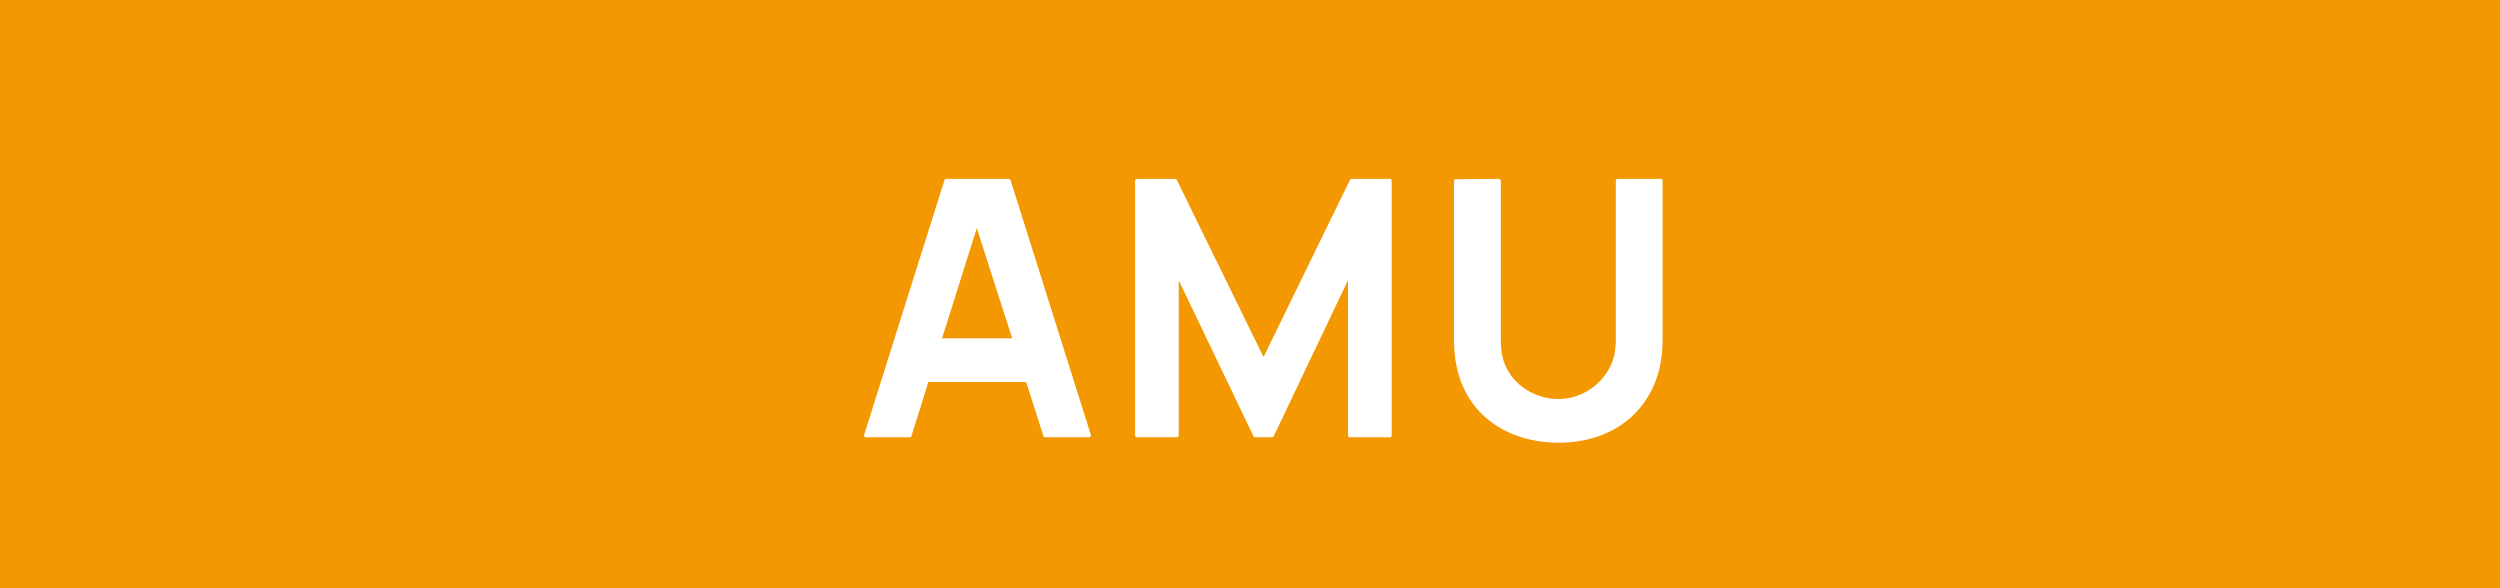 <?xml version="1.0" encoding="UTF-8"?>
<svg id="_レイヤー_2" data-name="レイヤー 2" xmlns="http://www.w3.org/2000/svg" viewBox="0 0 170 40">
  <defs>
    <style>
      .cls-1 {
        fill: none;
        stroke: #fff;
        stroke-linecap: round;
        stroke-linejoin: round;
        stroke-width: .25px;
      }

      .cls-2 {
        fill: #fff;
      }

      .cls-3 {
        fill: #f39800;
      }
    </style>
  </defs>
  <g id="btn">
    <g>
      <rect class="cls-3" width="170" height="40"/>
      <g>
        <g>
          <path class="cls-2" d="M69.87,25.85h-6.83l-1.18,3.76h-2.98l5.46-17.32h4.26l5.46,17.32h-2.99l-1.2-3.76ZM69,23.13l-2.58-8.03-2.53,8.03h5.1Z"/>
          <path class="cls-2" d="M94.51,29.61h-2.72v-11.11l-5.29,11.11h-1.15l-5.32-11.09v11.09h-2.72V12.29h2.6l6.01,12.27,5.99-12.27h2.6v17.32Z"/>
          <path class="cls-2" d="M112.93,23.19c0,.58-.07,1.18-.19,1.76-.74,3.2-3.39,5.03-6.75,5.03s-6.12-1.81-6.8-5.01c-.14-.58-.19-1.3-.19-1.78v-10.88l2.93-.02v10.64c0,.51.02.96.14,1.47.46,1.68,2.07,2.86,3.92,2.86s3.48-1.35,3.89-3.03c.1-.41.12-.82.12-1.3v-10.64h2.93v10.9Z"/>
        </g>
        <g>
          <path class="cls-1" d="M69.87,25.85h-6.83l-1.18,3.76h-2.98l5.46-17.32h4.26l5.46,17.32h-2.99l-1.2-3.76ZM69,23.13l-2.58-8.03-2.53,8.03h5.1Z"/>
          <path class="cls-1" d="M94.51,29.61h-2.72v-11.11l-5.29,11.11h-1.15l-5.32-11.09v11.09h-2.72V12.29h2.6l6.01,12.27,5.99-12.27h2.6v17.32Z"/>
          <path class="cls-1" d="M112.93,23.19c0,.58-.07,1.18-.19,1.76-.74,3.2-3.39,5.03-6.75,5.03s-6.12-1.81-6.8-5.01c-.14-.58-.19-1.3-.19-1.78v-10.88l2.93-.02v10.64c0,.51.02.96.14,1.47.46,1.68,2.07,2.86,3.92,2.86s3.48-1.35,3.89-3.03c.1-.41.12-.82.12-1.3v-10.64h2.93v10.9Z"/>
        </g>
      </g>
    </g>
  </g>
</svg>